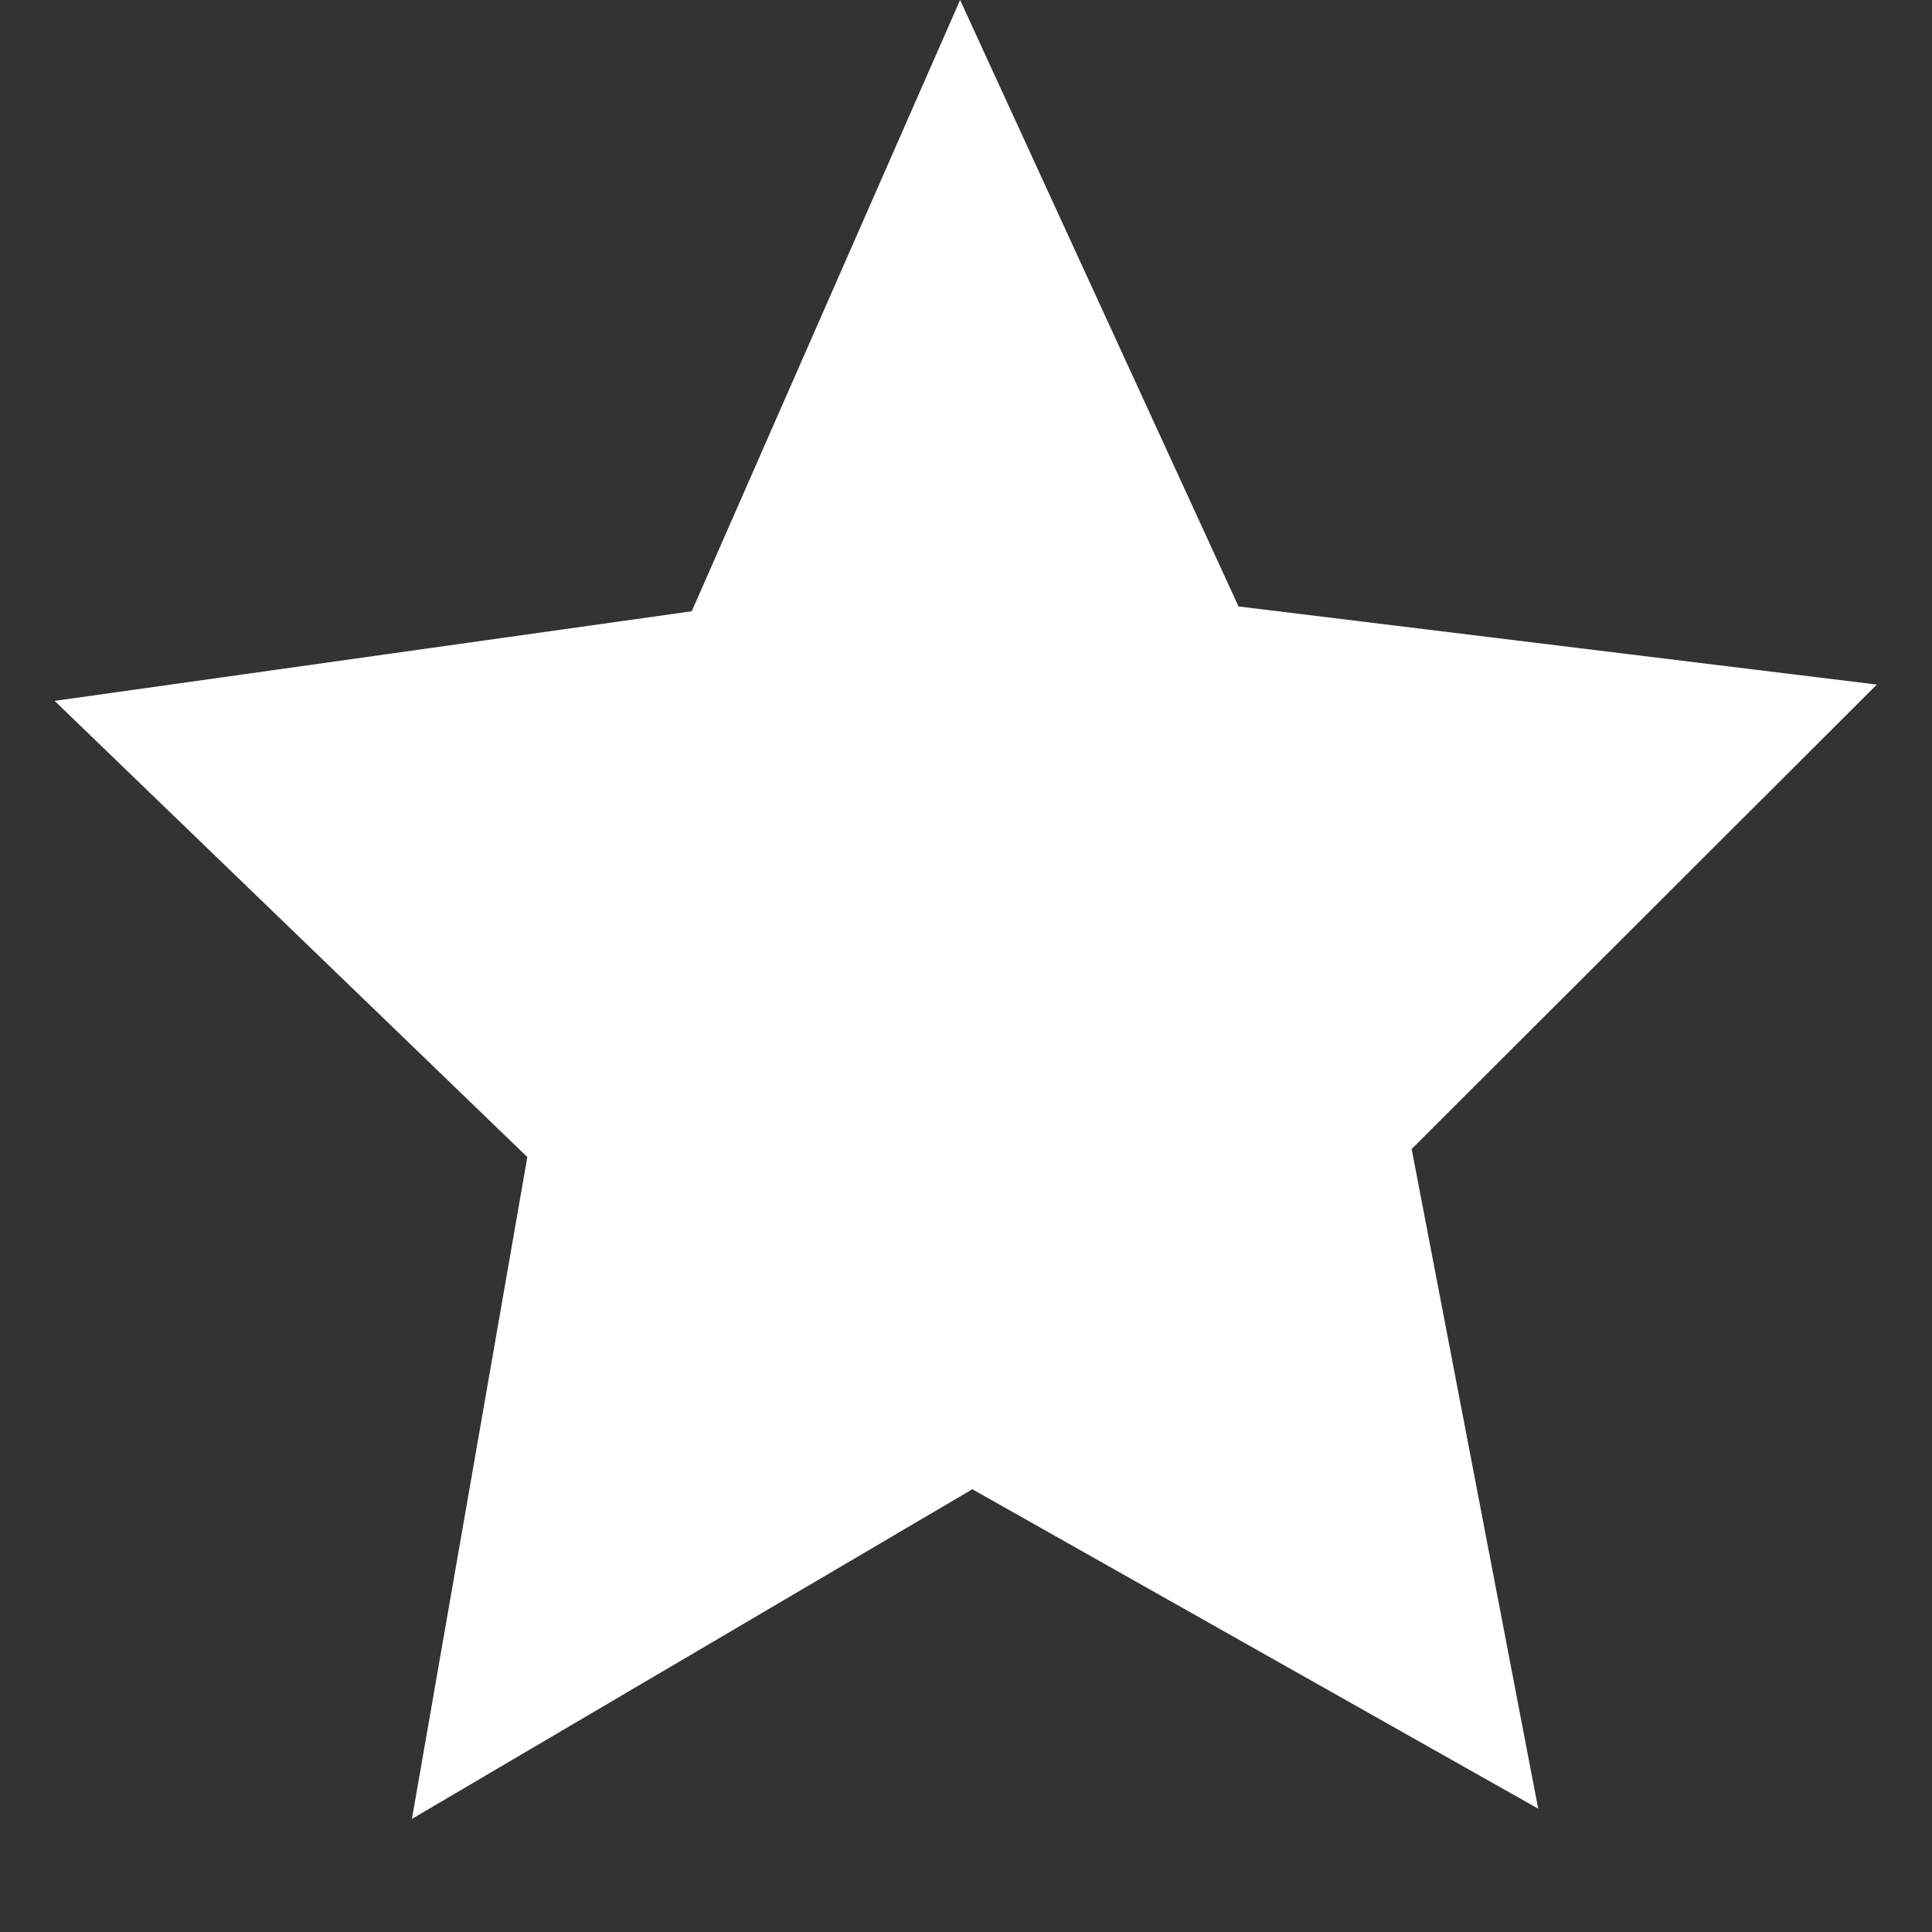 <svg width="18" height="18" viewBox="0 0 18 18" fill="none" xmlns="http://www.w3.org/2000/svg">
<rect x="0" y="0" width="18" height="18" fill="#333333" stroke="none"/>
<path fill-rule="evenodd" clip-rule="evenodd" d="M14.331 16.851L9.059 13.875L3.838 16.946L4.913 10.78L0.509 6.53L6.445 5.695L8.945 0L11.539 5.65L17.486 6.378L13.152 10.705L14.331 16.851Z" fill="white"/>
</svg>

